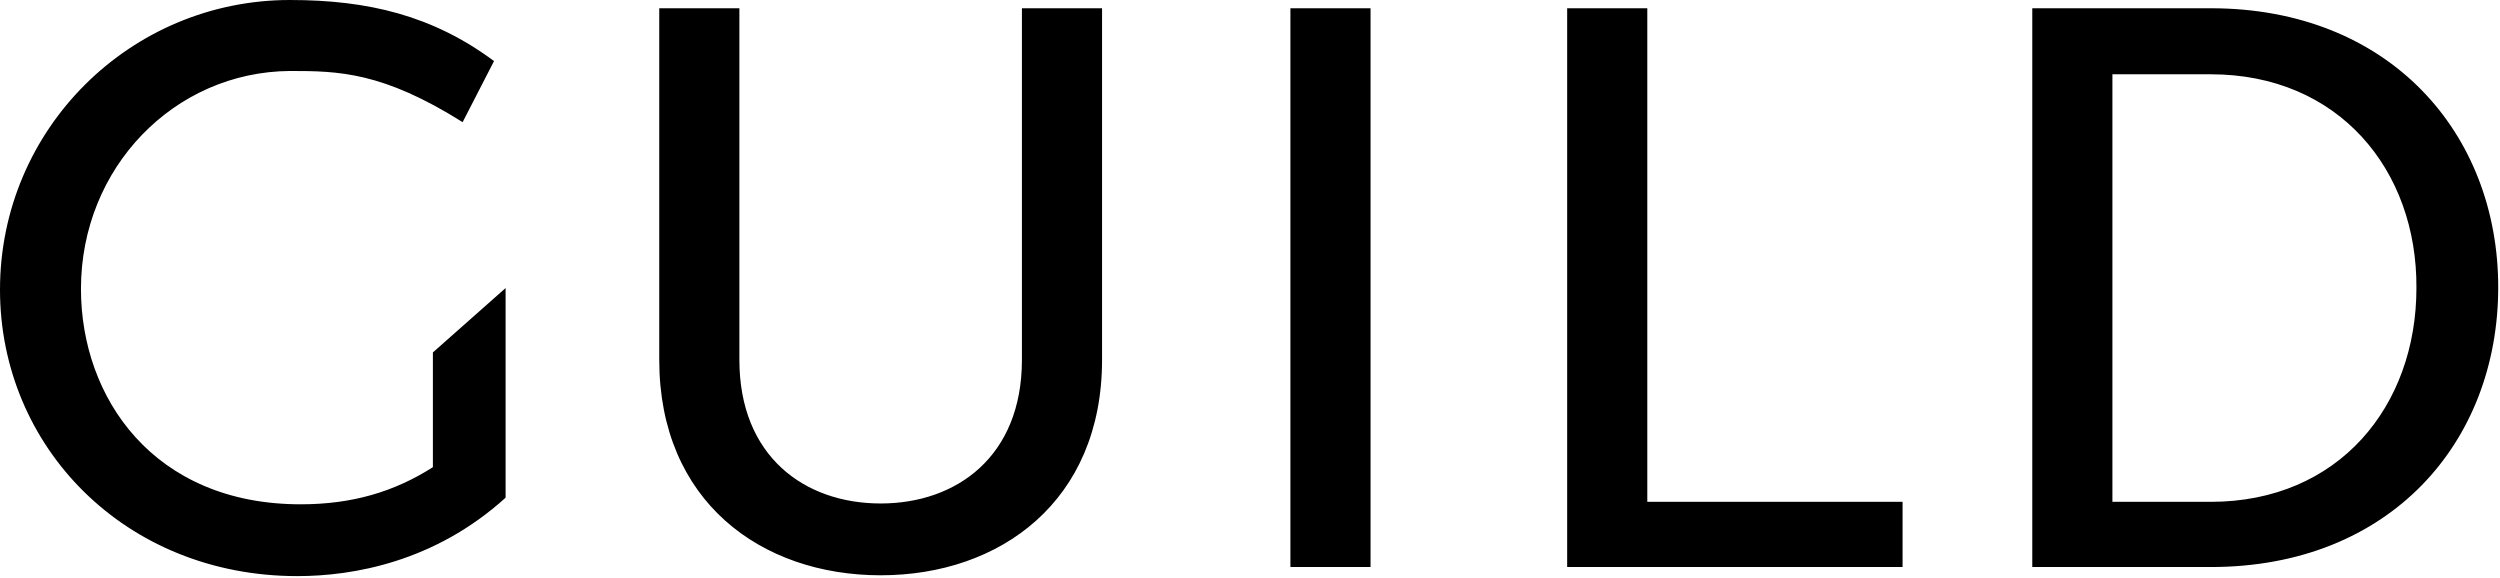 <svg width="4032" height="932" viewBox="0 0 1008 233" fill="none" xmlns="http://www.w3.org/2000/svg">
<path fill-rule="evenodd" clip-rule="evenodd" d="M32.643 116.477C32.643 160.405 61.956 203.335 121.247 203.335C141.898 203.335 158.886 198.343 174.542 188.36V142.102L203.854 116.144V200.673C175.208 226.631 142.232 232.288 119.914 232.288C50.297 232.288 0 180.04 0 116.81C0 51.915 52.629 0 116.916 0C148.56 0 174.542 6.323 199.191 24.627L186.533 49.253C154.223 28.953 136.569 28.62 116.916 28.62C70.283 28.953 32.643 67.557 32.643 116.477ZM444.348 3.328V145.097C444.348 202.004 403.378 231.955 355.079 231.955C306.78 231.955 265.81 202.004 265.81 145.097V3.328H298.12V145.097C298.12 184.033 324.434 203.002 355.079 203.002C385.724 203.002 412.038 184.033 412.038 145.097V3.328H444.348ZM520.294 228.627H552.604V3.328H520.294V228.627ZM767.118 228.627H631.881V3.328H664.191V202.337H767.118V228.627ZM819.414 228.627H891.362C963.644 228.627 1007.28 178.376 1007.28 115.811C1007.28 53.912 963.644 3.328 891.362 3.328H819.414V228.627ZM851.724 29.951H891.362C942.992 29.951 974.636 68.555 974.303 116.144C974.303 163.733 942.992 202.337 891.362 202.337H851.724V29.951Z" fill="black"/>
</svg>
